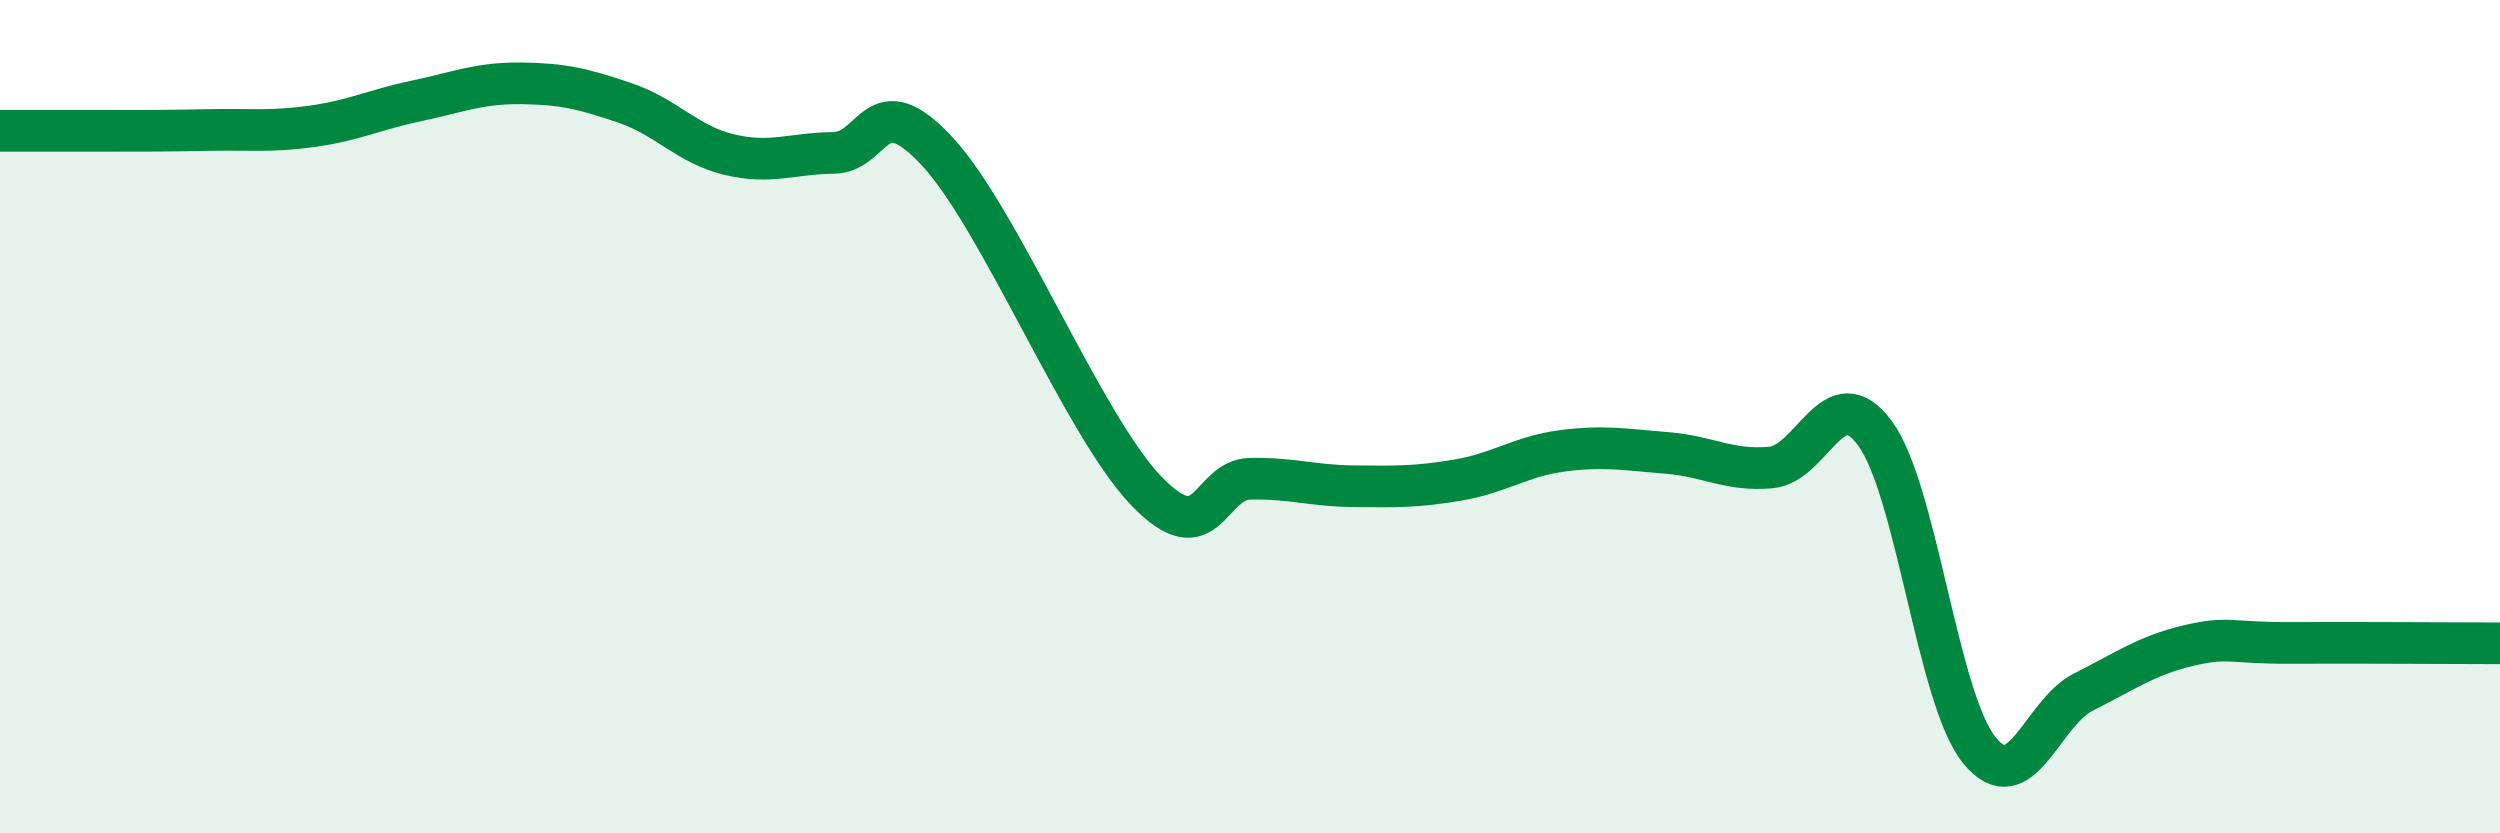 
    <svg width="60" height="20" viewBox="0 0 60 20" xmlns="http://www.w3.org/2000/svg">
      <path
        d="M 0,3.14 C 0.5,3.14 1.5,3.14 2.5,3.14 C 3.5,3.14 4,3.14 5,3.12 C 6,3.1 6.5,3.17 7.5,3.03 C 8.5,2.89 9,2.63 10,2.42 C 11,2.21 11.5,1.99 12.5,2 C 13.5,2.01 14,2.13 15,2.47 C 16,2.81 16.5,3.47 17.5,3.71 C 18.5,3.95 19,3.68 20,3.67 C 21,3.66 21,2.02 22.5,3.64 C 24,5.26 26,10.2 27.5,11.77 C 29,13.34 29,11.51 30,11.49 C 31,11.47 31.5,11.66 32.5,11.67 C 33.5,11.68 34,11.69 35,11.52 C 36,11.35 36.5,10.95 37.5,10.82 C 38.5,10.69 39,10.79 40,10.87 C 41,10.95 41.5,11.31 42.5,11.22 C 43.5,11.13 44,9.04 45,10.4 C 46,11.76 46.5,16.76 47.5,18 C 48.5,19.24 49,17.11 50,16.61 C 51,16.11 51.5,15.74 52.5,15.5 C 53.5,15.26 53.5,15.44 55,15.43 C 56.5,15.42 59,15.44 60,15.44L60 20L0 20Z"
        fill="#008740"
        opacity="0.1"
        stroke-linecap="round"
        stroke-linejoin="round"
      />
      <path
        d="M 0,3.14 C 0.5,3.14 1.5,3.14 2.5,3.14 C 3.5,3.14 4,3.14 5,3.12 C 6,3.1 6.5,3.17 7.5,3.03 C 8.5,2.89 9,2.63 10,2.42 C 11,2.21 11.5,1.99 12.5,2 C 13.5,2.01 14,2.13 15,2.47 C 16,2.81 16.5,3.47 17.5,3.71 C 18.5,3.95 19,3.68 20,3.67 C 21,3.66 21,2.02 22.5,3.64 C 24,5.26 26,10.2 27.5,11.77 C 29,13.34 29,11.51 30,11.49 C 31,11.47 31.5,11.66 32.5,11.67 C 33.5,11.68 34,11.69 35,11.52 C 36,11.35 36.5,10.95 37.5,10.82 C 38.5,10.69 39,10.79 40,10.87 C 41,10.95 41.5,11.31 42.5,11.22 C 43.5,11.13 44,9.04 45,10.4 C 46,11.76 46.5,16.76 47.5,18 C 48.5,19.24 49,17.11 50,16.61 C 51,16.11 51.5,15.74 52.5,15.5 C 53.5,15.26 53.5,15.44 55,15.43 C 56.5,15.42 59,15.44 60,15.44"
        stroke="#008740"
        stroke-width="1"
        fill="none"
        stroke-linecap="round"
        stroke-linejoin="round"
      />
    </svg>
  